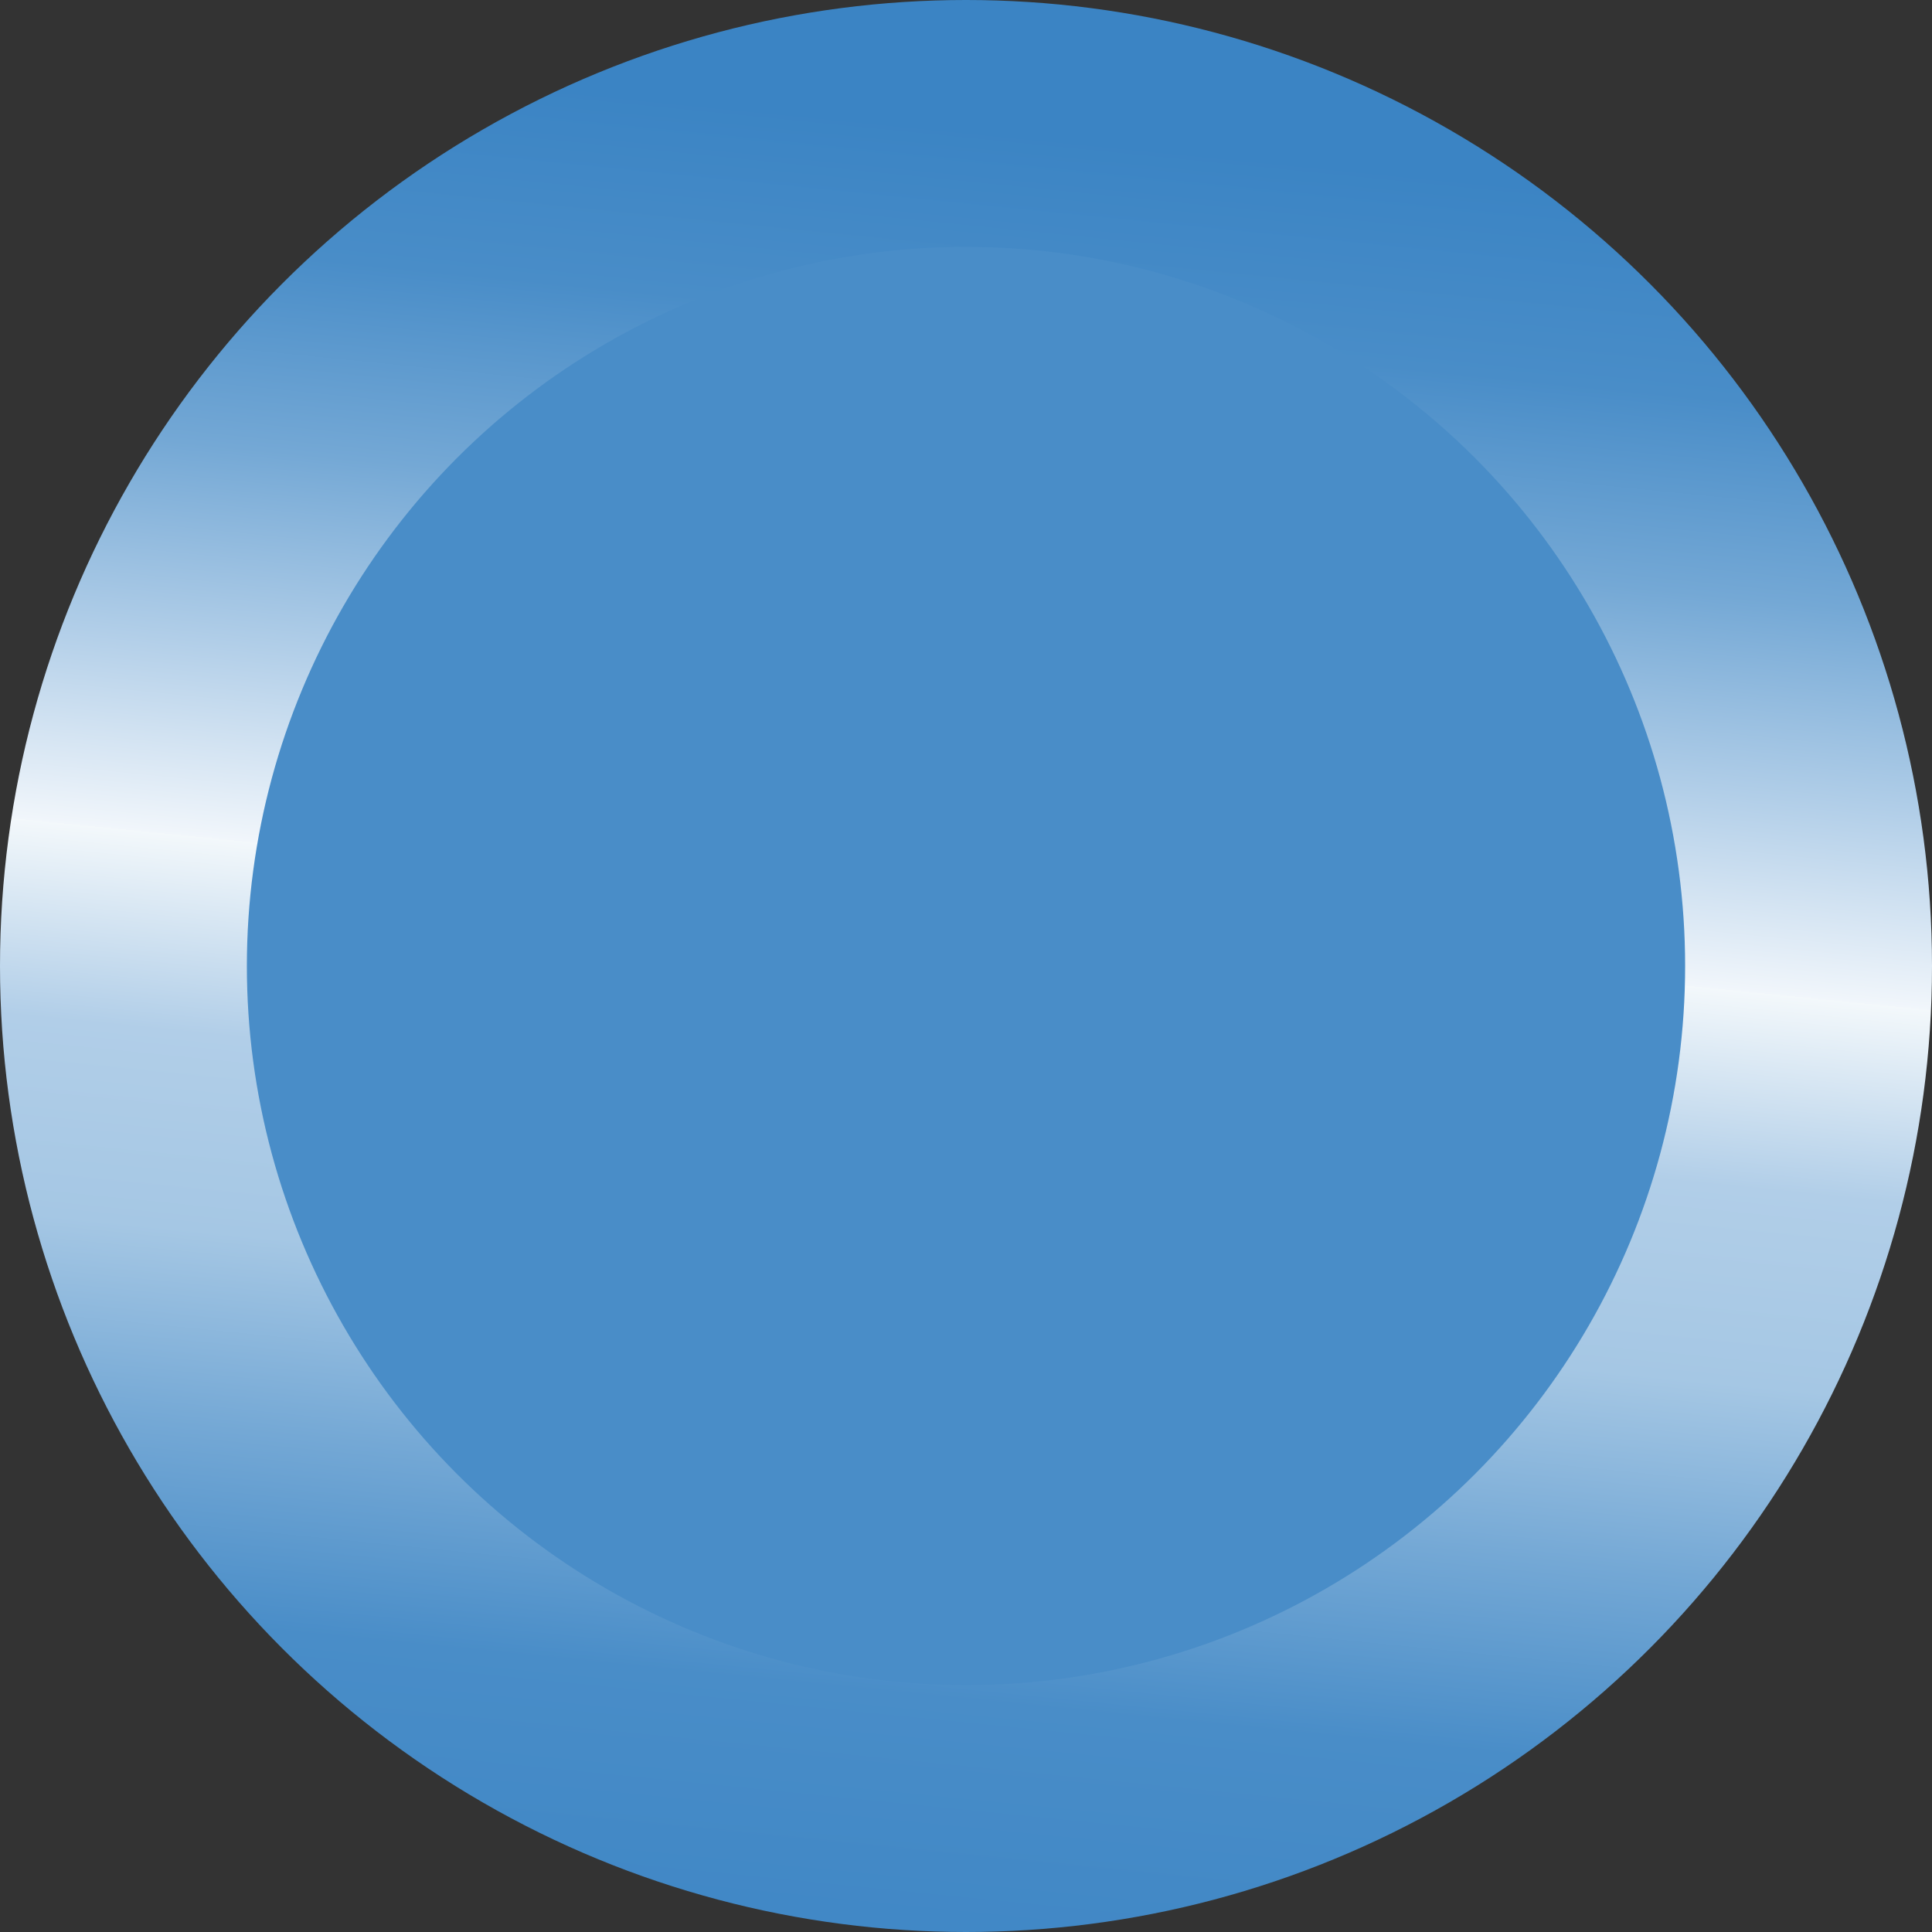 <?xml version="1.0" encoding="UTF-8"?>
<svg id="_レイヤー_2" xmlns="http://www.w3.org/2000/svg" xmlns:xlink="http://www.w3.org/1999/xlink" version="1.1" viewBox="0 0 54 54">
  <rect x="0" y="0" width="54" height="54" fill="#333333" stroke="none"/>
  <!-- Generator: Adobe Illustrator 30.0.0, SVG Export Plug-In . SVG Version: 2.1.1 Build 123)  -->
  <defs>
    <style>
      .st0 {
        fill: #498dc8;
      }

      .st1 {
        fill: url(#_名称未設定グラデーション_23);
      }
    </style>
    <linearGradient id="_名称未設定グラデーション_23" data-name="名称未設定グラデーション 23" x1="-3658.5" y1="39" x2="-3658.4" y2="38" gradientTransform="translate(197584 -2048) scale(54)" gradientUnits="userSpaceOnUse">
      <stop offset="0" stop-color="#b8d3ea"/>
      <stop offset="0" stop-color="#3b84c4"/>
      <stop offset=".2" stop-color="#498dc8"/>
      <stop offset=".3" stop-color="#74a8d5"/>
      <stop offset=".4" stop-color="#a5c7e4"/>
      <stop offset=".5" stop-color="#b1cee8"/>
      <stop offset=".6" stop-color="#f3f8fb"/>
      <stop offset=".6" stop-color="#f9fbfd"/>
      <stop offset=".6" stop-color="#f1f6fb"/>
      <stop offset=".7" stop-color="#b1cee8"/>
      <stop offset=".8" stop-color="#74a8d5"/>
      <stop offset=".9" stop-color="#498dc8"/>
      <stop offset="1" stop-color="#3b84c4"/>
    </linearGradient>
  </defs>
  <g id="_レイヤー_1-2">
    <g id="_レイヤー_1-3">
      <circle class="st1" cx="27" cy="27" r="27"/>
      <circle class="st0" cx="27" cy="27" r="20.1"/>
    </g>
  </g>
</svg>